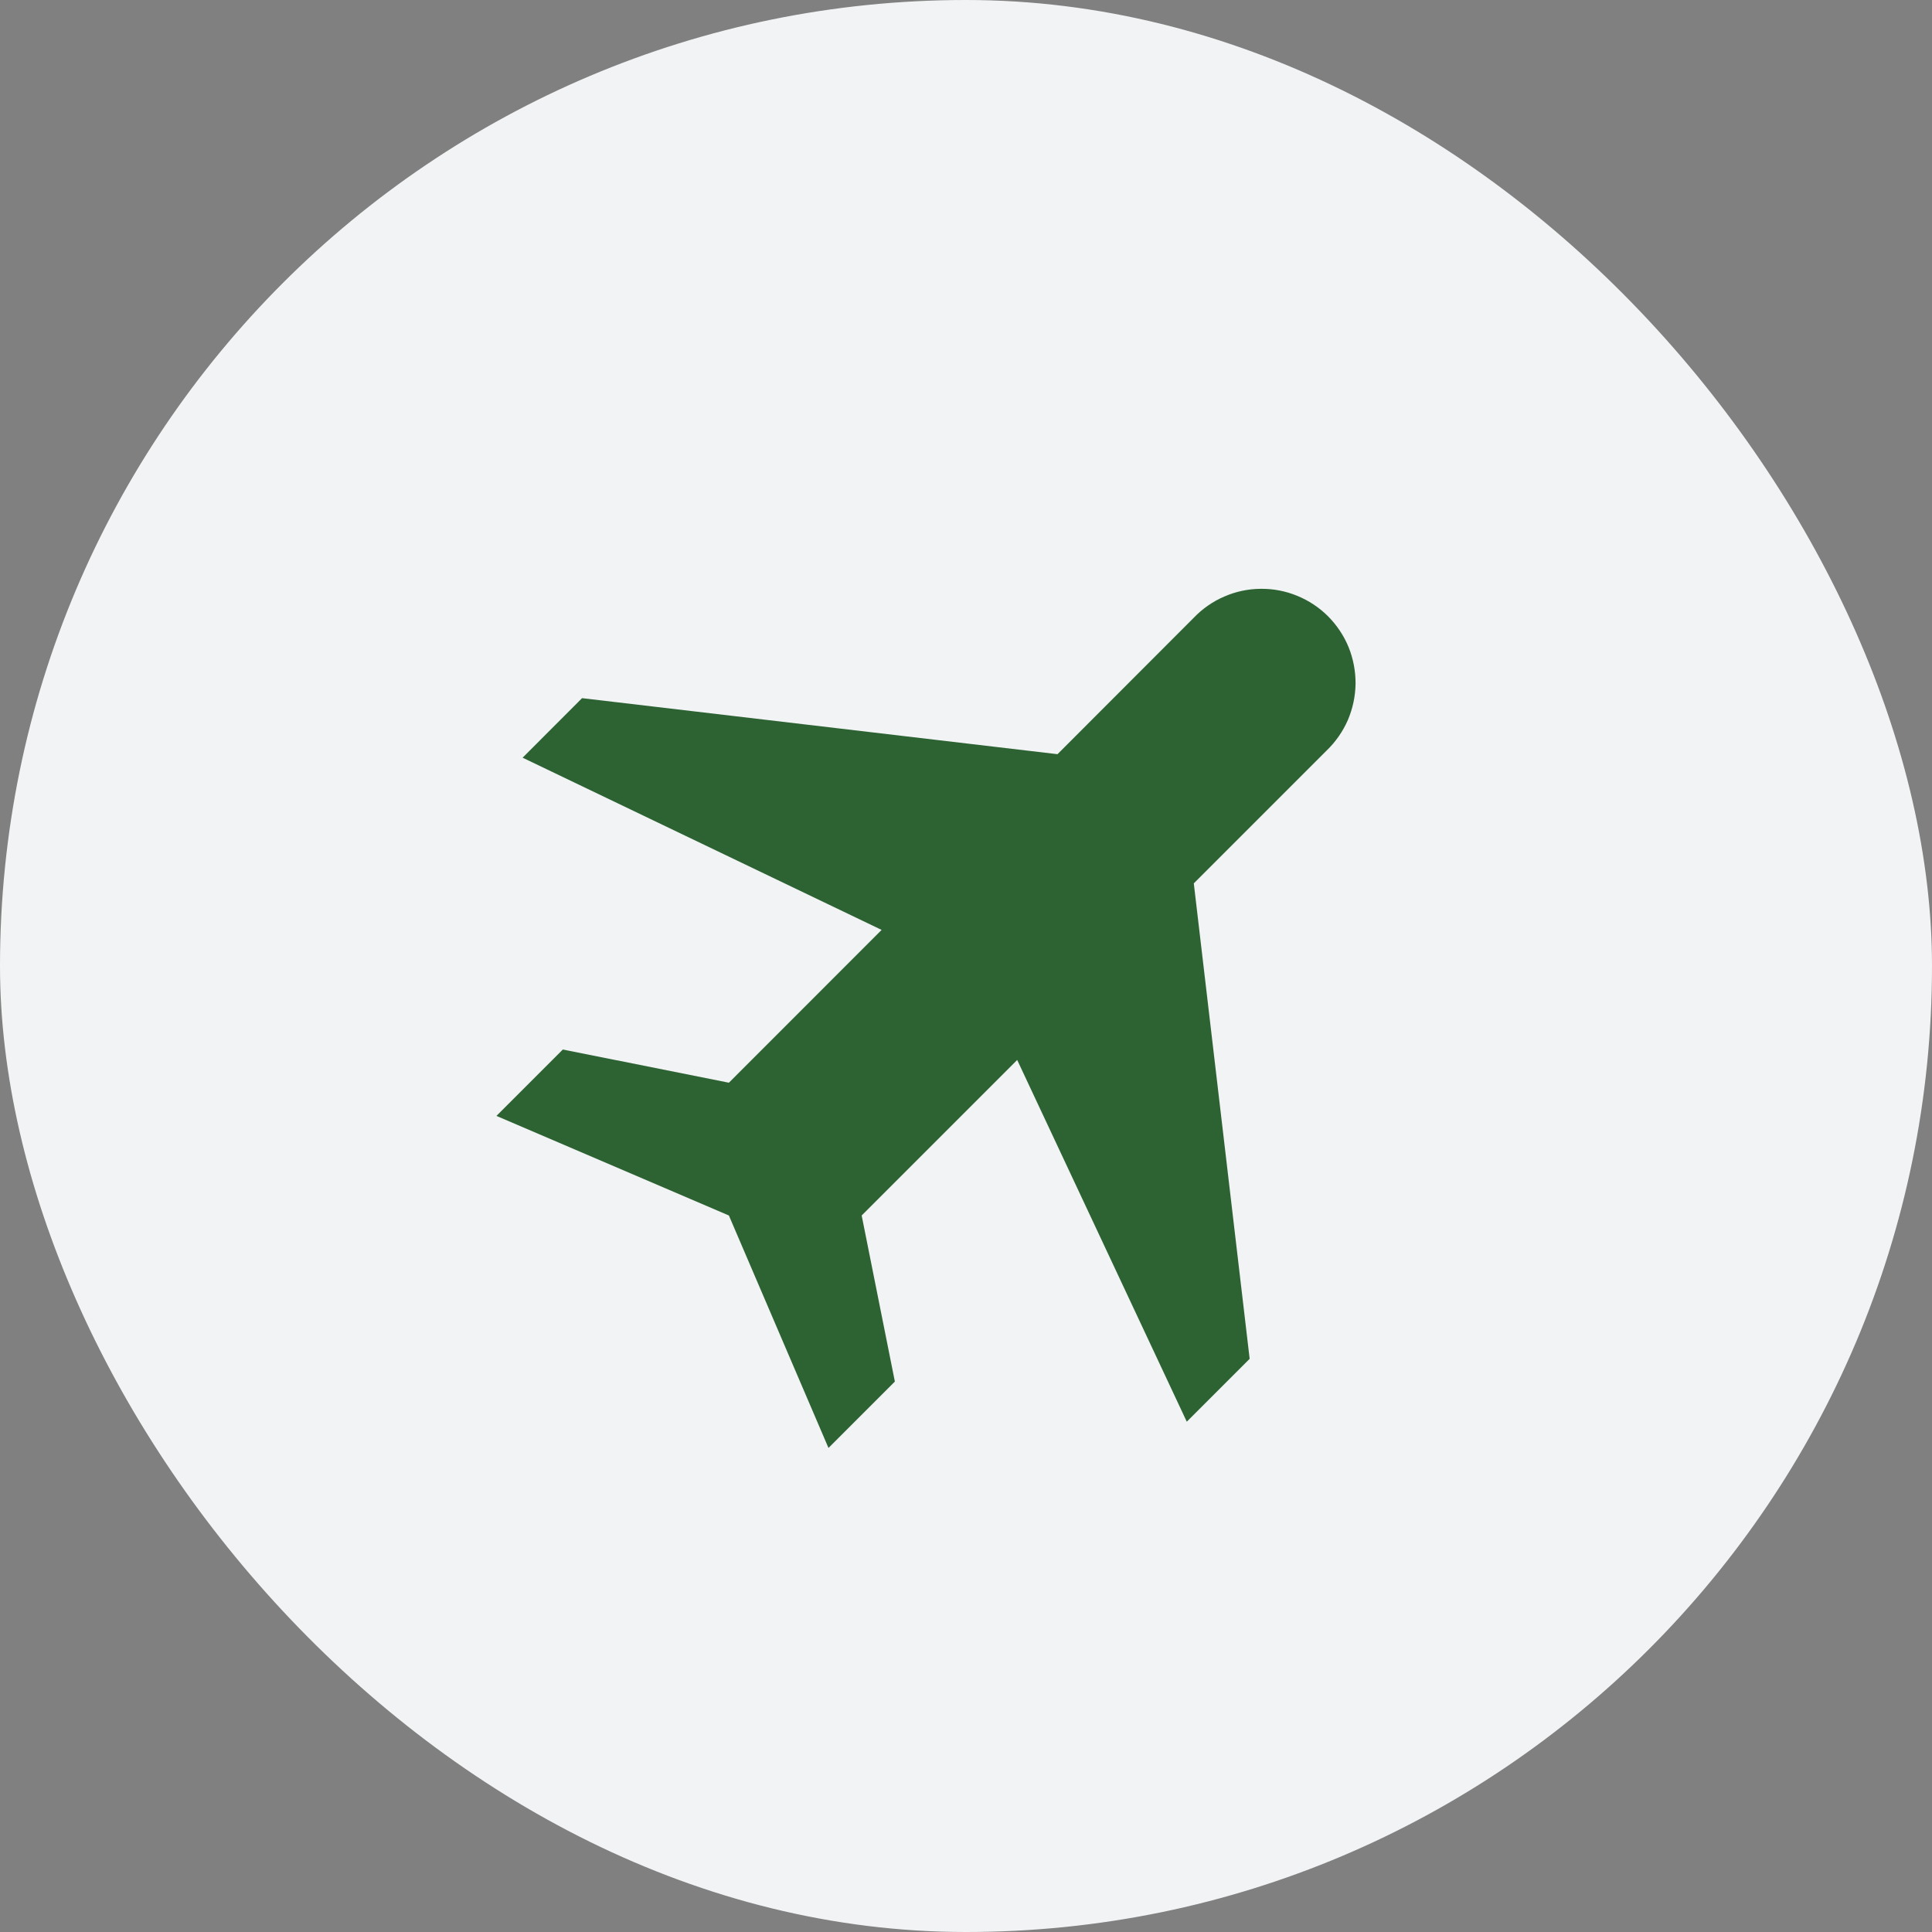 <svg width="22" height="22" viewBox="0 0 22 22" fill="none" xmlns="http://www.w3.org/2000/svg">
<rect x="0" y="0" width="22" height="22" fill="#808080" stroke="none"/>
<g clip-path="url(#clip0_155_1073)">
<rect width="22" height="22" rx="11" fill="#F1F3F5"/>
<path d="M6.409 11.951L5.653 12.707L8.3 13.841L9.434 16.488L10.19 15.732L9.812 13.841L11.583 12.07L13.514 16.189L14.23 15.473L13.594 10.059L15.106 8.547C15.209 8.448 15.291 8.33 15.348 8.2C15.404 8.069 15.434 7.928 15.436 7.786C15.437 7.644 15.41 7.502 15.357 7.37C15.303 7.238 15.223 7.119 15.123 7.018C15.022 6.917 14.902 6.838 14.77 6.784C14.638 6.73 14.497 6.703 14.354 6.705C14.212 6.706 14.071 6.736 13.941 6.793C13.81 6.849 13.692 6.932 13.594 7.034L12.042 8.588L6.628 7.95L5.951 8.628L10.039 10.589L8.3 12.329L6.409 11.951Z" fill="#2D6332"/>
</g>
<defs>
<clipPath id="clip0_155_1073">
<rect width="22" height="22" rx="11" fill="white"/>
</clipPath>
</defs>
</svg>
